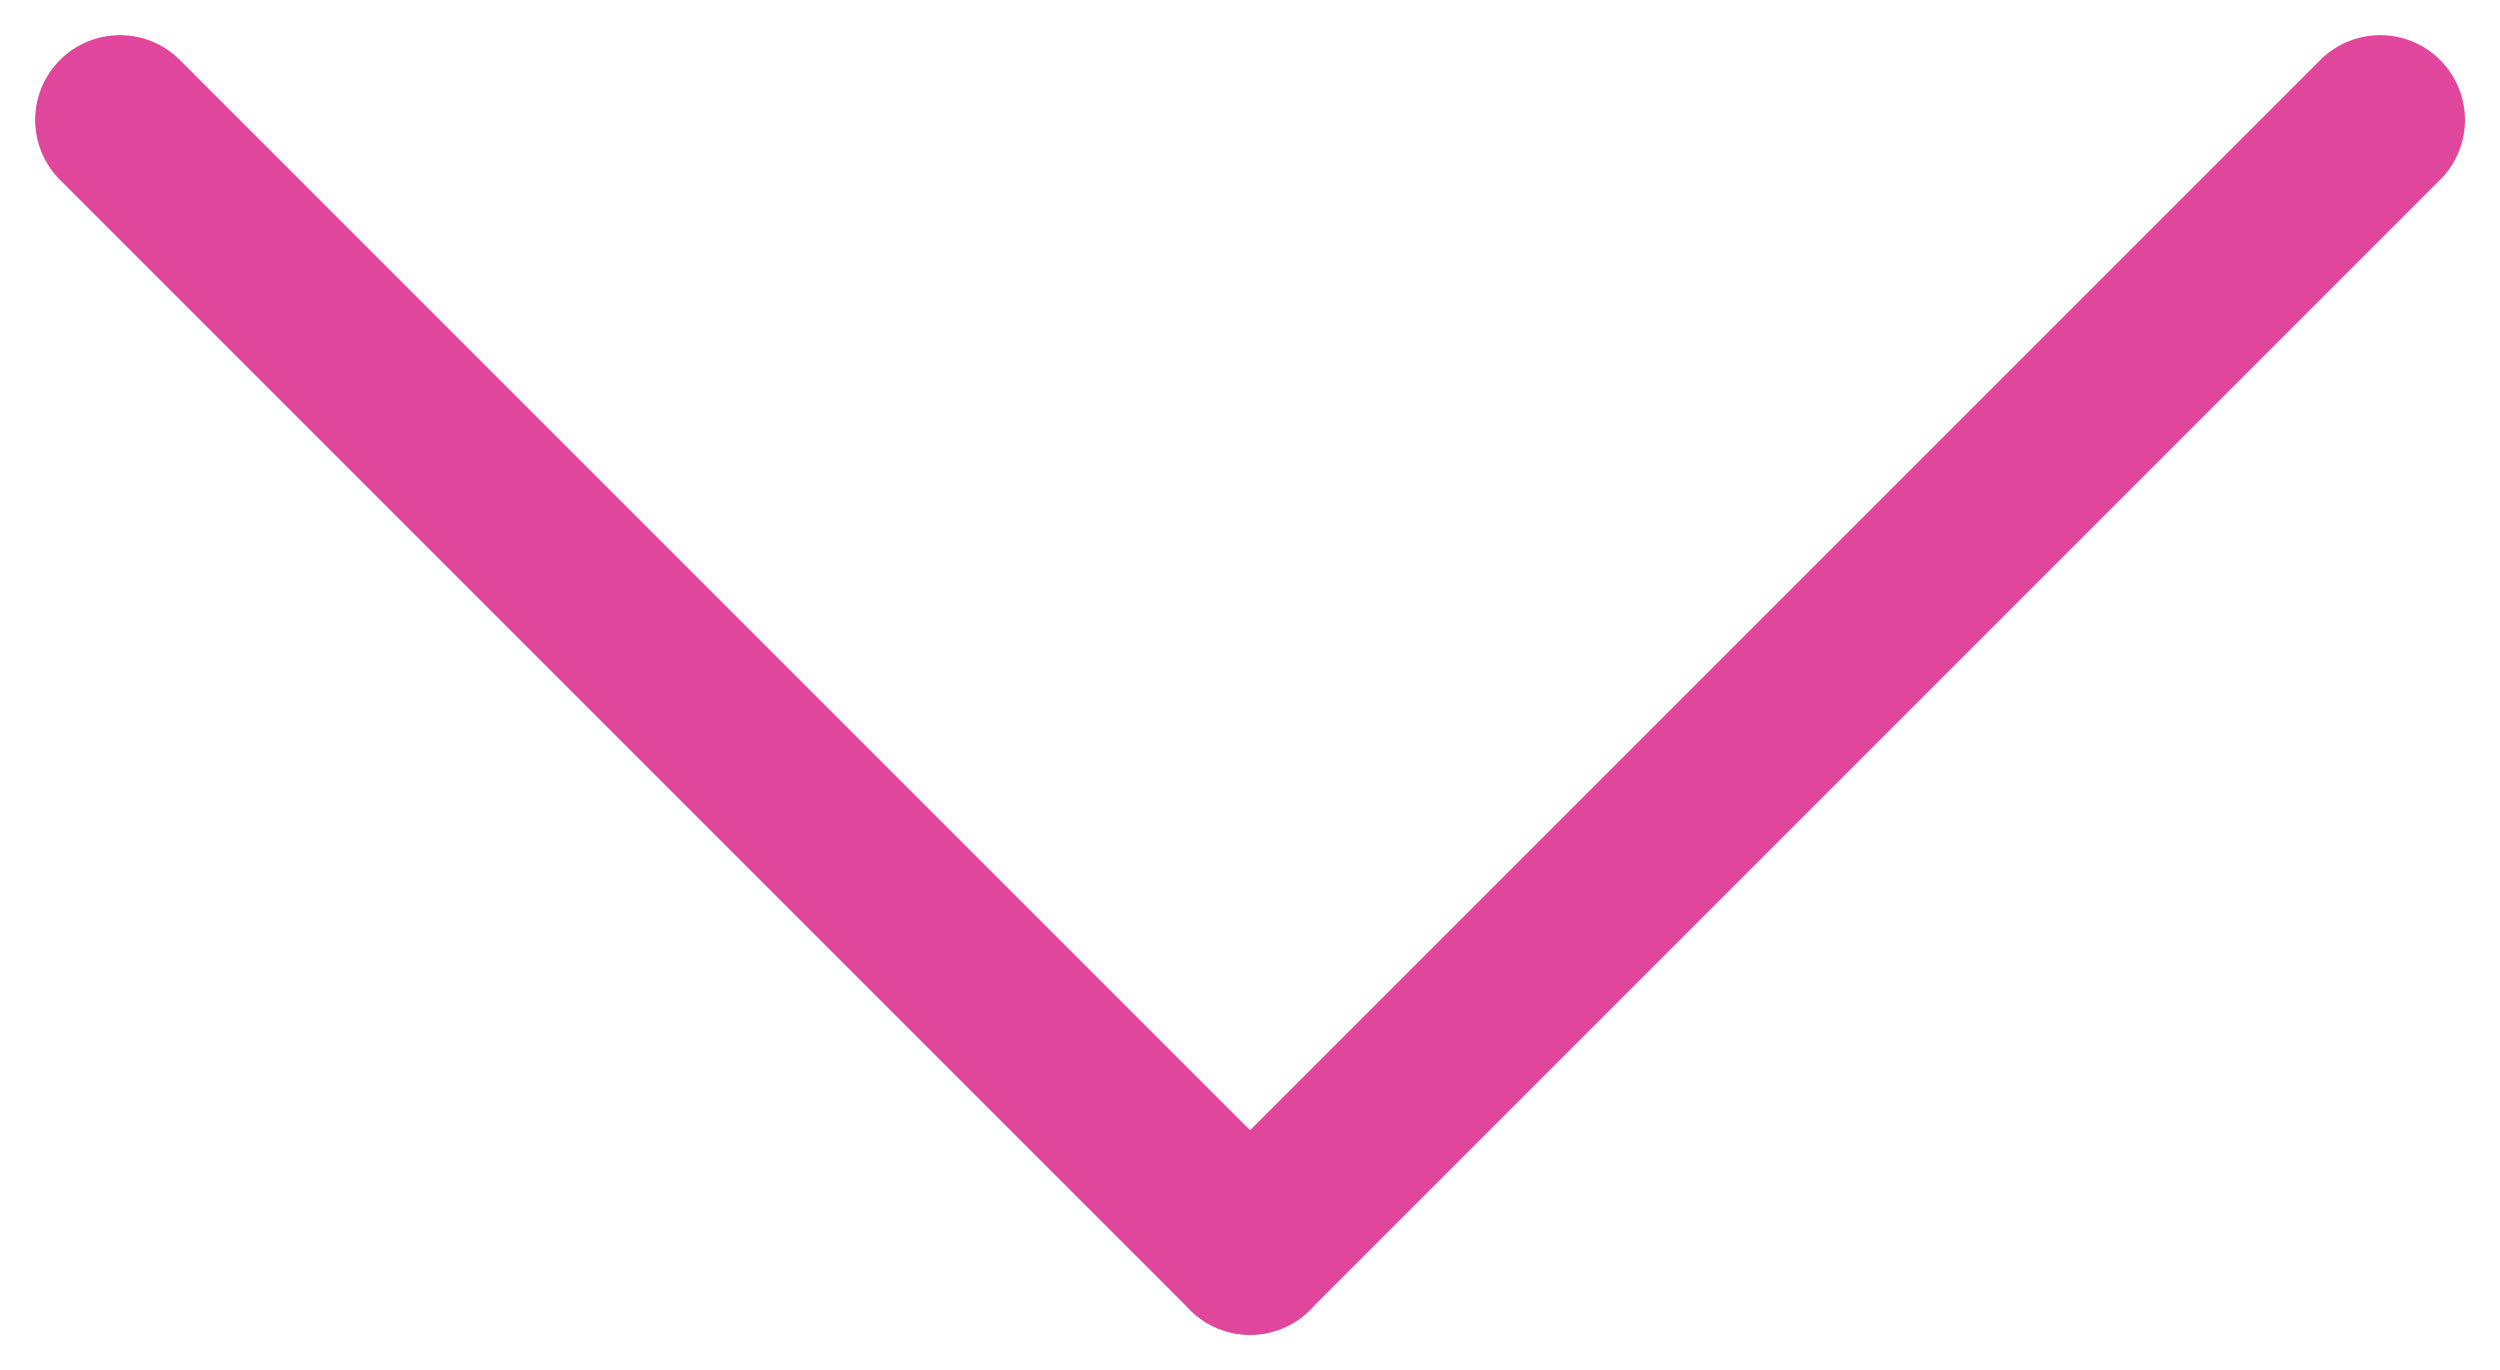 <svg xmlns="http://www.w3.org/2000/svg" width="22.121" height="12.121" viewBox="0 0 22.121 12.121">
  <g id="グループ化_29" data-name="グループ化 29" transform="translate(1103.561 -340.439) rotate(90)">
    <line id="線_43" data-name="線 43" x2="10" y2="10" transform="translate(341.5 1082.5)" fill="none" stroke="#e1469d" stroke-linecap="round" stroke-width="1.5"/>
    <line id="線_44" data-name="線 44" y1="10" x2="10" transform="translate(341.5 1092.5)" fill="none" stroke="#e1469d" stroke-linecap="round" stroke-width="1.5"/>
  </g>
</svg>
